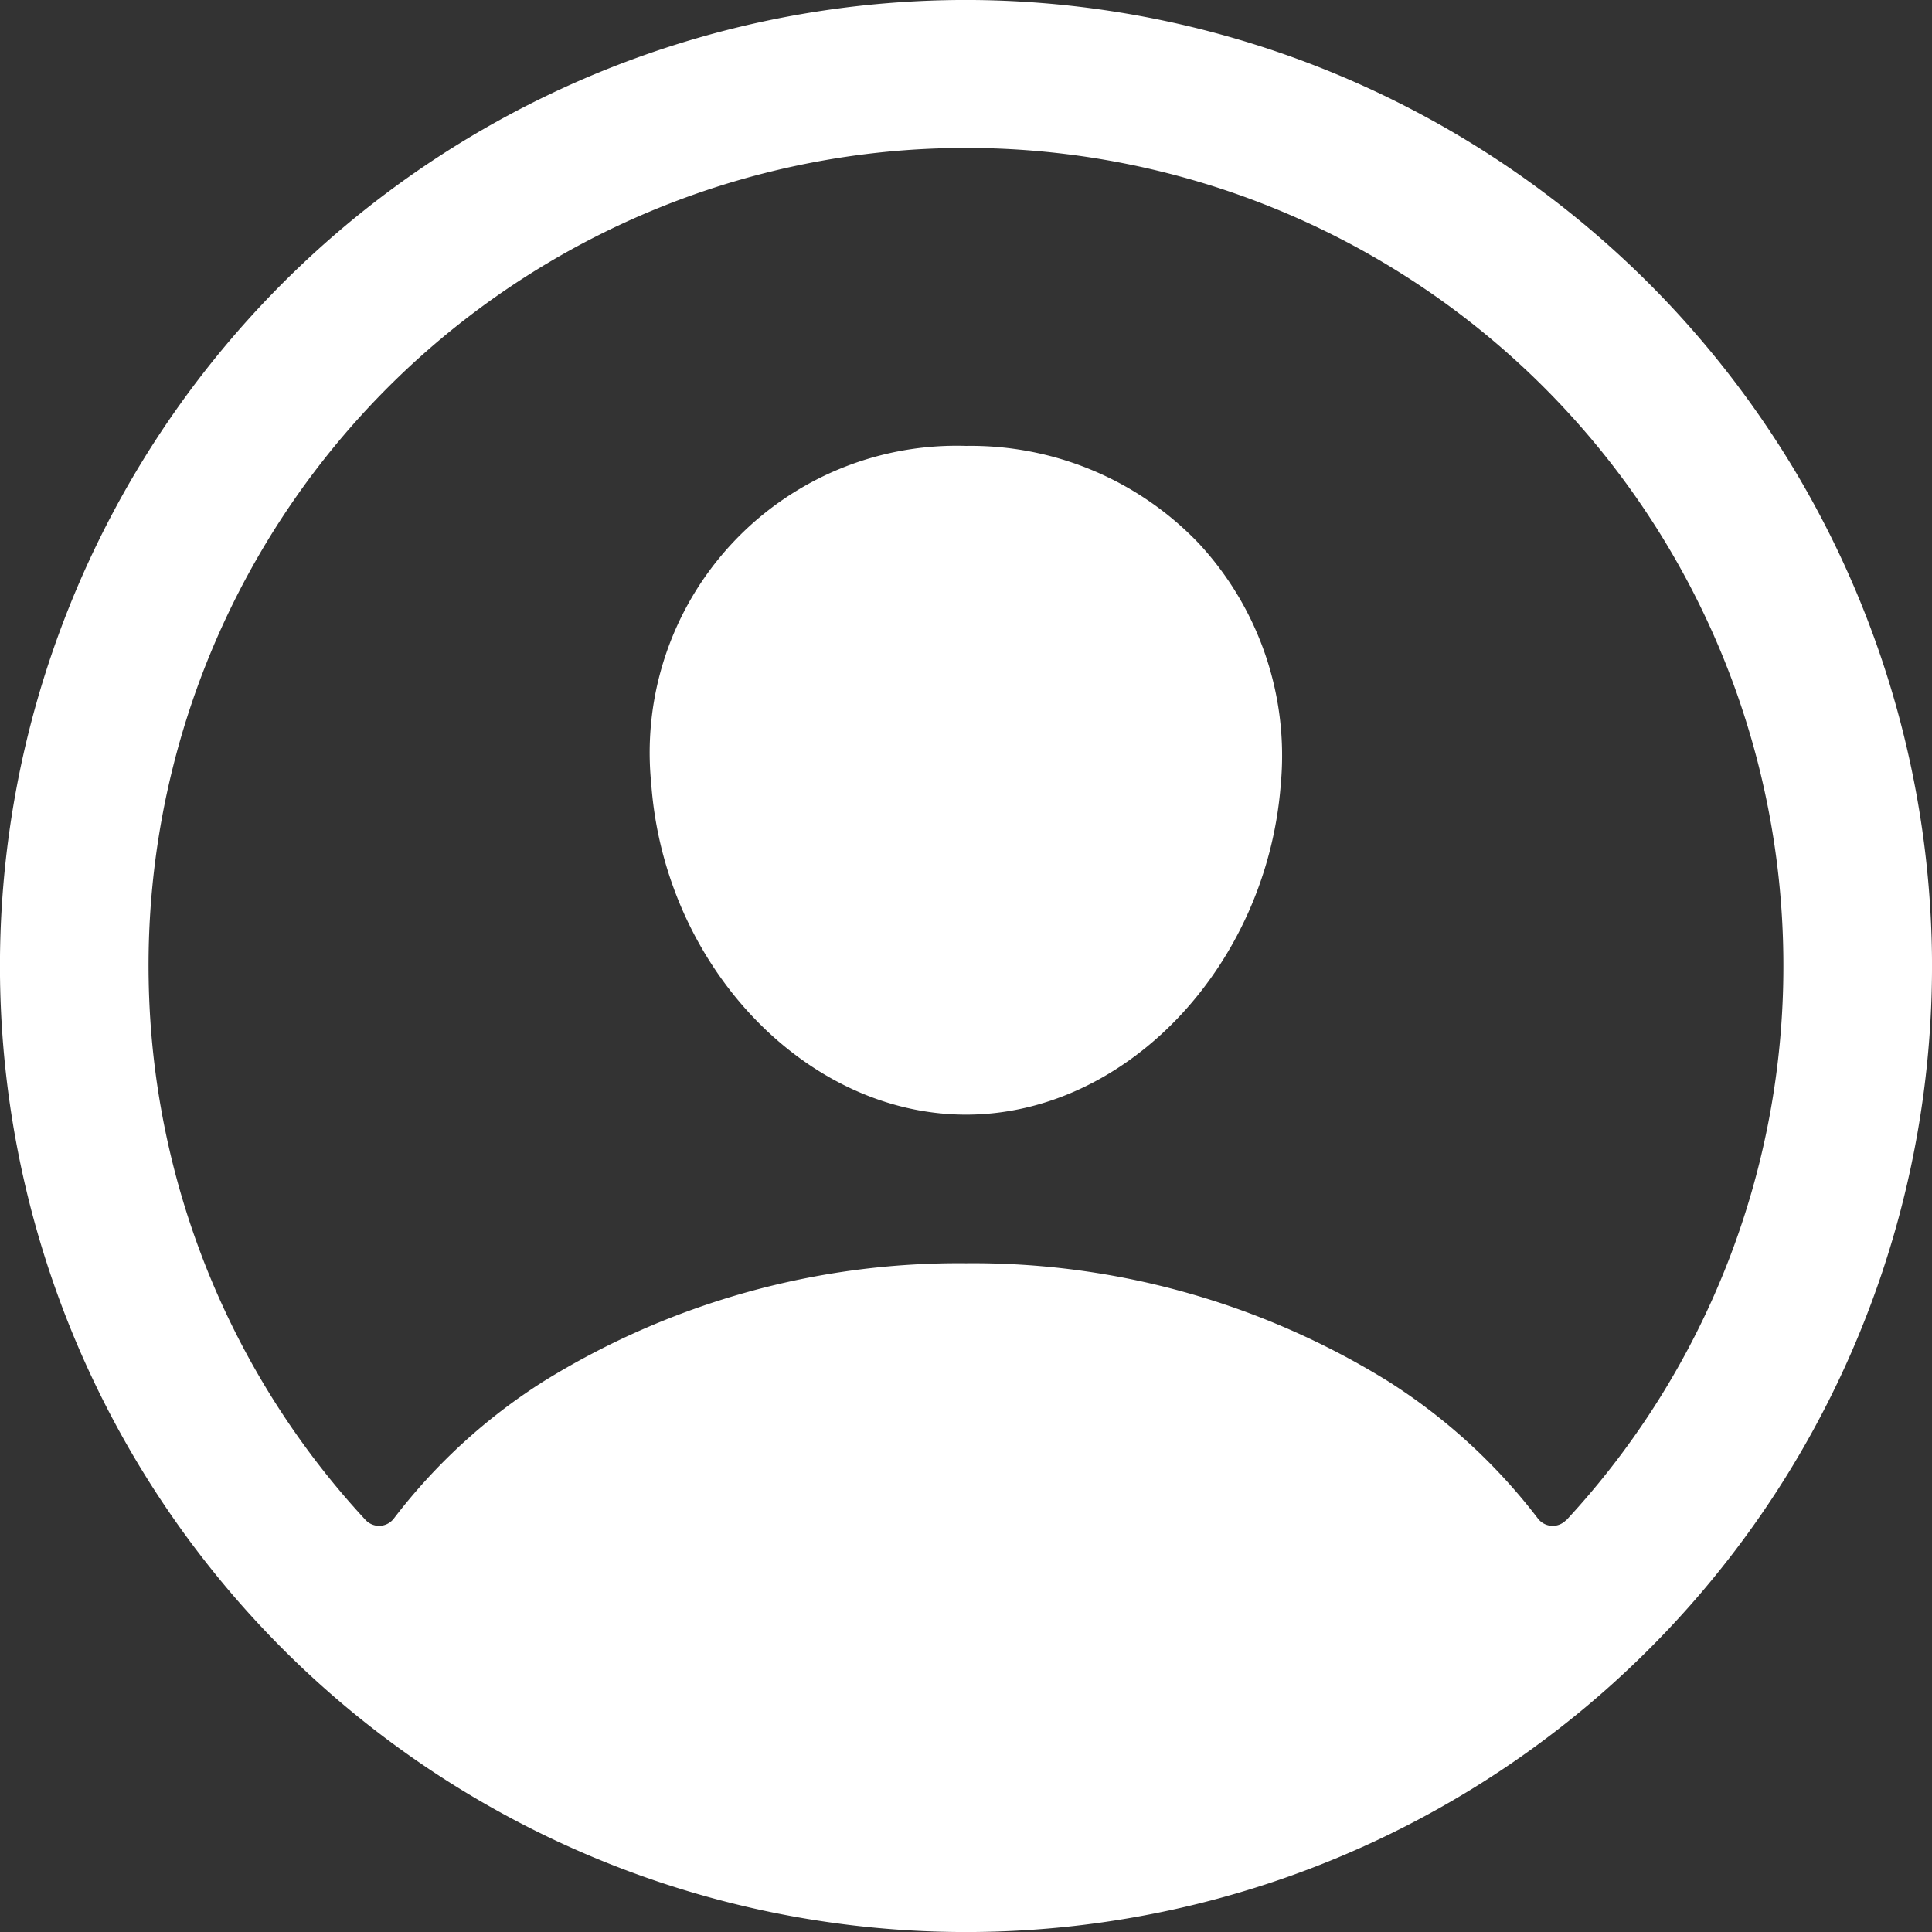 <svg xmlns="http://www.w3.org/2000/svg" width="29.251" height="29.253" viewBox="0 0 29.251 29.253"><rect x="0" y="0" width="29.251" height="29.253" fill="#333333" stroke="none"/><g id="Icon_ion-person-circle-outline" data-name="Icon ion-person-circle-outline" transform="translate(-3.374 -3.374)"><path id="Path_5305" data-name="Path 5305" d="M18.2,3.375A14.626,14.626,0,1,0,32.624,17.8,14.645,14.645,0,0,0,18.2,3.375Zm8.889,23.01a.281.281,0,0,1-.432-.022,8.738,8.738,0,0,0-2.275-2.081A11.94,11.94,0,0,0,18,22.5a11.94,11.94,0,0,0-6.386,1.782,8.736,8.736,0,0,0-2.275,2.08.281.281,0,0,1-.432.023,12.327,12.327,0,0,1-3.282-8.173A12.376,12.376,0,1,1,30.375,18,12.327,12.327,0,0,1,27.093,26.385Z" fill="#fff"></path><path id="Path_5306" data-name="Path 5306" d="M18,10.125a4.647,4.647,0,0,0-4.766,5.115c.2,2.76,2.342,5.01,4.766,5.01s4.558-2.25,4.766-5.009A4.723,4.723,0,0,0,21.523,11.6,4.775,4.775,0,0,0,18,10.125Z" fill="#fff"></path></g></svg>